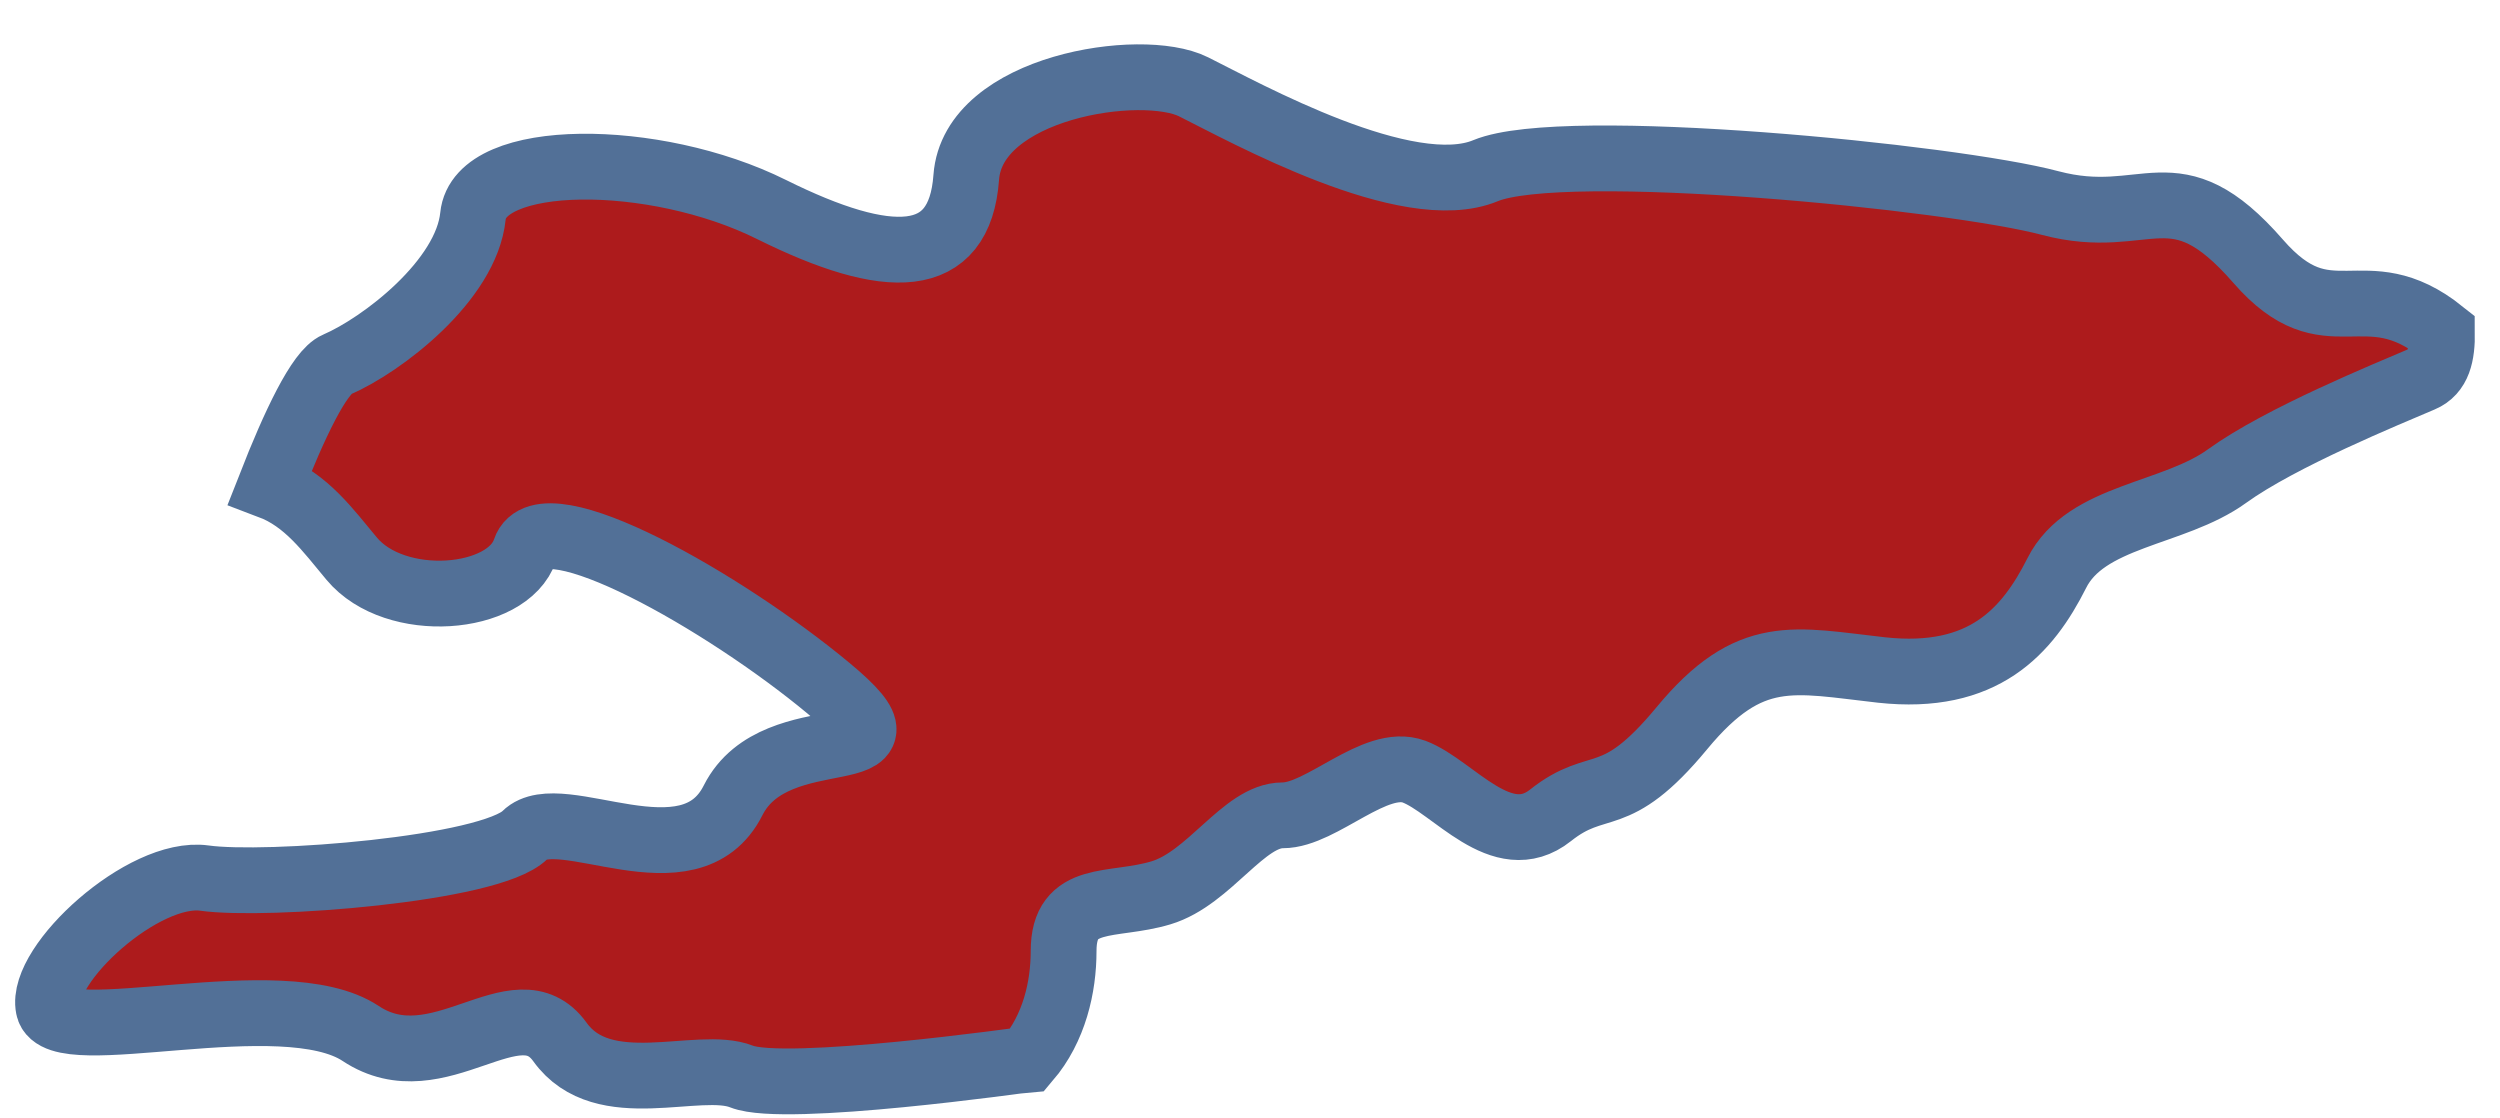 <?xml version="1.0" encoding="UTF-8"?> <svg xmlns="http://www.w3.org/2000/svg" width="38" height="17" viewBox="0 0 38 17" fill="none"><path d="M34.323 3.97C33.04 2.497 32.647 3.478 31.165 3.087C29.687 2.691 23.766 2.104 22.581 2.594C21.397 3.087 18.928 1.71 18.141 1.319C17.351 0.925 14.787 1.319 14.687 2.695C14.588 4.067 13.504 4.067 11.726 3.184C9.95 2.3 7.285 2.3 7.189 3.284C7.09 4.265 5.805 5.246 5.117 5.542C4.853 5.653 4.476 6.449 4.107 7.391C4.655 7.598 4.985 8.06 5.346 8.492C6.005 9.283 7.719 9.148 7.981 8.362C8.245 7.573 11.014 9.148 12.593 10.461C14.175 11.774 11.802 10.856 11.143 12.165C10.484 13.478 8.511 12.165 7.981 12.691C7.455 13.217 4.031 13.478 3.108 13.347C2.183 13.217 0.605 14.66 0.738 15.316C0.868 15.969 4.293 14.921 5.481 15.708C6.665 16.495 7.85 14.921 8.511 15.838C9.169 16.756 10.618 16.103 11.274 16.364C11.932 16.625 15.589 16.105 15.621 16.103C16.025 15.629 16.167 15.002 16.167 14.455C16.167 13.571 16.906 13.794 17.647 13.571C18.386 13.349 18.905 12.393 19.497 12.393C20.089 12.393 20.902 11.509 21.494 11.729C22.088 11.952 22.827 12.982 23.568 12.393C24.309 11.804 24.53 12.319 25.565 11.068C26.602 9.814 27.266 10.036 28.599 10.184C30.151 10.353 30.818 9.595 31.263 8.711C31.706 7.827 33.038 7.827 33.852 7.236C34.667 6.647 36.296 5.985 36.813 5.763C37.063 5.657 37.122 5.396 37.118 5.048C35.925 4.096 35.399 5.207 34.323 3.97Z" fill="#AD1B1C" stroke="#527097"></path></svg> 